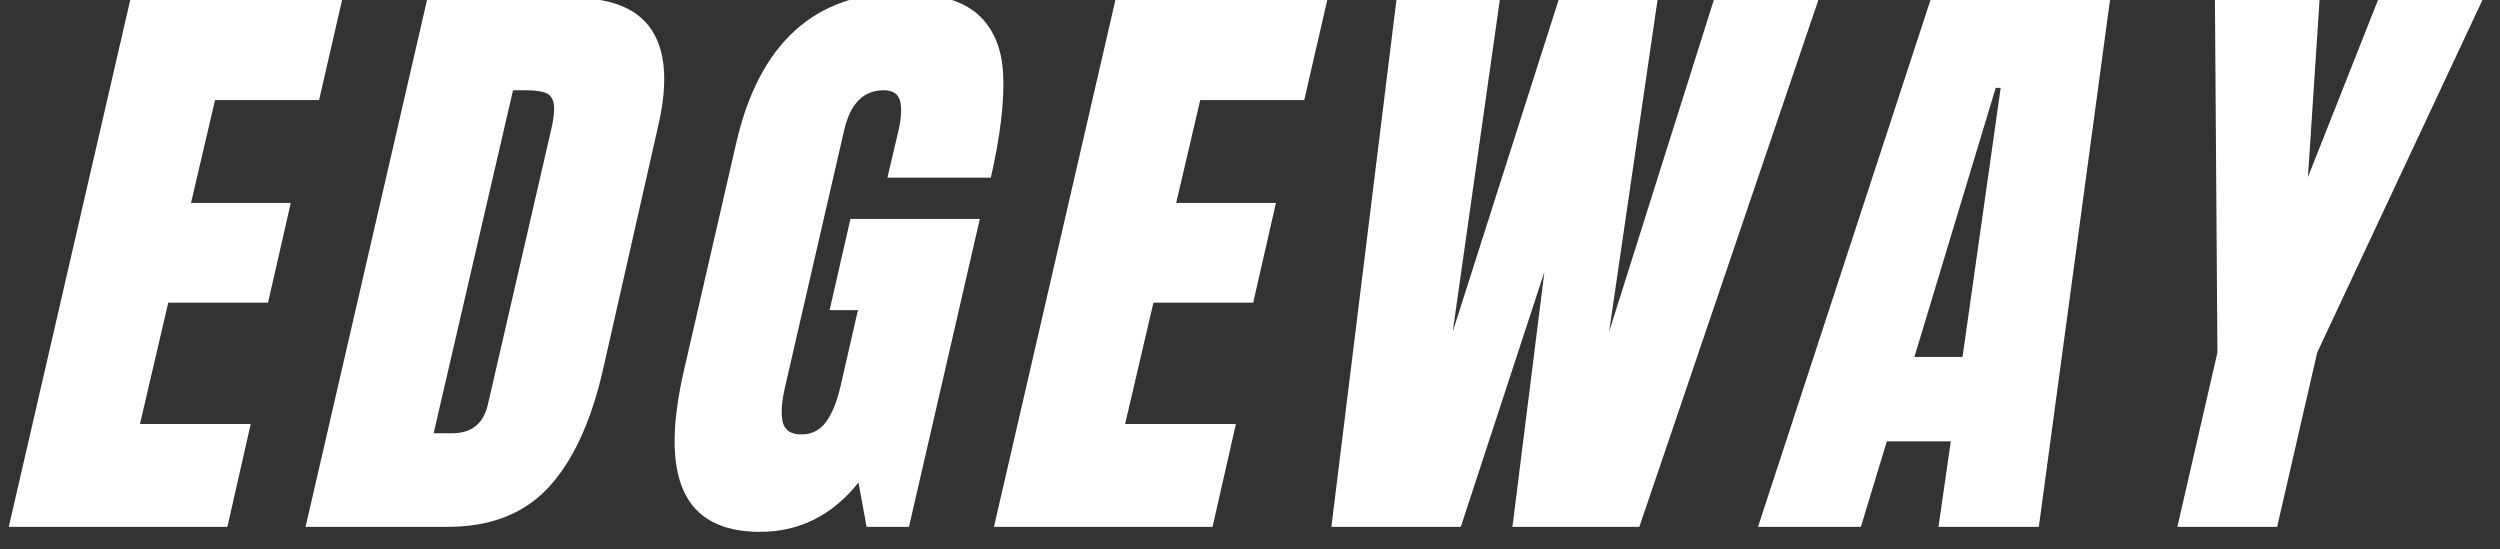 <svg version="1.0" preserveAspectRatio="xMidYMid meet" height="78" viewBox="0 0 266.25 58.5" zoomAndPan="magnify" width="355" xmlns:xlink="http://www.w3.org/1999/xlink" xmlns="http://www.w3.org/2000/svg"><rect x="0" y="0" width="266.25" height="58.5" fill="#333333" stroke="none"/><defs><g></g><clipPath id="c63e2d73a3"><path clip-rule="nonzero" d="M 0.758 0 L 37 0 L 37 57 L 0.758 57 Z M 0.758 0"></path></clipPath><clipPath id="38eb5fcb5d"><path clip-rule="nonzero" d="M 231 0 L 264.75 0 L 264.75 57 L 231 57 Z M 231 0"></path></clipPath></defs><g clip-path="url(#c63e2d73a3)"><g fill-opacity="1" fill="#ffffff"><g transform="translate(4.873, 56.11)"><g><path d="M -3.938 0 L 9.047 -56.328 L 31.609 -56.328 L 29.109 -45.453 L 18.031 -45.453 L 15.469 -34.5 L 26.094 -34.5 L 23.672 -23.875 L 13.047 -23.875 L 10.031 -10.953 L 21.828 -10.953 L 19.344 0 Z M -3.938 0"></path></g></g></g></g><g fill-opacity="1" fill="#ffffff"><g transform="translate(36.481, 56.11)"><g><path d="M 9.047 -56.328 L 24.594 -56.328 C 28.613 -56.328 31.375 -55.211 32.875 -52.984 C 34.383 -50.754 34.66 -47.453 33.703 -43.078 L 27.734 -16.719 C 26.461 -11.164 24.523 -6.988 21.922 -4.188 C 19.328 -1.395 15.754 0 11.203 0 L -3.938 0 Z M 11.672 -9.969 C 13.723 -9.969 14.988 -10.973 15.469 -12.984 L 22.156 -42.031 C 22.469 -43.301 22.586 -44.254 22.516 -44.891 C 22.453 -45.523 22.191 -45.953 21.734 -46.172 C 21.273 -46.391 20.5 -46.5 19.406 -46.5 L 18.156 -46.5 L 9.703 -9.969 Z M 11.672 -9.969"></path></g></g></g><g fill-opacity="1" fill="#ffffff"><g transform="translate(73.4, 56.11)"><g><path d="M 7.531 0.531 C 3.469 0.531 0.77 -0.898 -0.562 -3.766 C -1.895 -6.629 -1.883 -10.969 -0.531 -16.781 L 5.047 -41.047 C 6.266 -46.254 8.336 -50.191 11.266 -52.859 C 14.203 -55.523 17.969 -56.859 22.562 -56.859 C 26.27 -56.859 28.977 -56.113 30.688 -54.625 C 32.395 -53.133 33.312 -50.969 33.438 -48.125 C 33.57 -45.289 33.133 -41.645 32.125 -37.188 L 21.109 -37.188 L 22.297 -42.234 C 22.598 -43.586 22.648 -44.633 22.453 -45.375 C 22.254 -46.125 21.676 -46.5 20.719 -46.5 C 18.57 -46.5 17.172 -45.098 16.516 -42.297 L 10.234 -15.016 C 9.836 -13.305 9.75 -12.016 9.969 -11.141 C 10.188 -10.273 10.844 -9.844 11.938 -9.844 C 13.031 -9.844 13.898 -10.273 14.547 -11.141 C 15.203 -12.016 15.727 -13.305 16.125 -15.016 L 17.969 -23.078 L 14.953 -23.078 L 17.172 -32.797 L 30.953 -32.797 L 23.406 0 L 18.891 0 L 18.031 -4.719 C 15.227 -1.219 11.727 0.531 7.531 0.531 Z M 7.531 0.531"></path></g></g></g><g fill-opacity="1" fill="#ffffff"><g transform="translate(109.794, 56.11)"><g><path d="M -3.938 0 L 9.047 -56.328 L 31.609 -56.328 L 29.109 -45.453 L 18.031 -45.453 L 15.469 -34.5 L 26.094 -34.5 L 23.672 -23.875 L 13.047 -23.875 L 10.031 -10.953 L 21.828 -10.953 L 19.344 0 Z M -3.938 0"></path></g></g></g><g fill-opacity="1" fill="#ffffff"><g transform="translate(141.402, 56.11)"><g><path d="M 0.391 0 L 7.344 -56.328 L 18.359 -56.328 L 13.312 -20.781 L 24.656 -56.328 L 35.156 -56.328 L 29.969 -20.781 L 41.188 -56.328 L 52.328 -56.328 L 33.188 0 L 19.672 0 L 23.078 -27.156 L 14.172 0 Z M 0.391 0"></path></g></g></g><g fill-opacity="1" fill="#ffffff"><g transform="translate(192.682, 56.11)"><g><path d="M -5.453 0 L 12.984 -56.328 L 32.062 -56.328 L 24.453 0 L 13.766 0 L 15.078 -9.109 L 8.266 -9.109 L 5.5 0 Z M 11.203 -18.094 L 16.328 -18.094 L 20.391 -46.75 L 19.859 -46.75 Z M 11.203 -18.094"></path></g></g></g><g clip-path="url(#38eb5fcb5d)"><g fill-opacity="1" fill="#ffffff"><g transform="translate(229.077, 56.11)"><g><path d="M 2.812 0 L 7.078 -18.562 L 6.812 -56.328 L 17.969 -56.328 L 16.719 -37.25 L 24.266 -56.328 L 35.406 -56.328 L 17.703 -18.562 L 13.438 0 Z M 2.812 0"></path></g></g></g></g></svg>